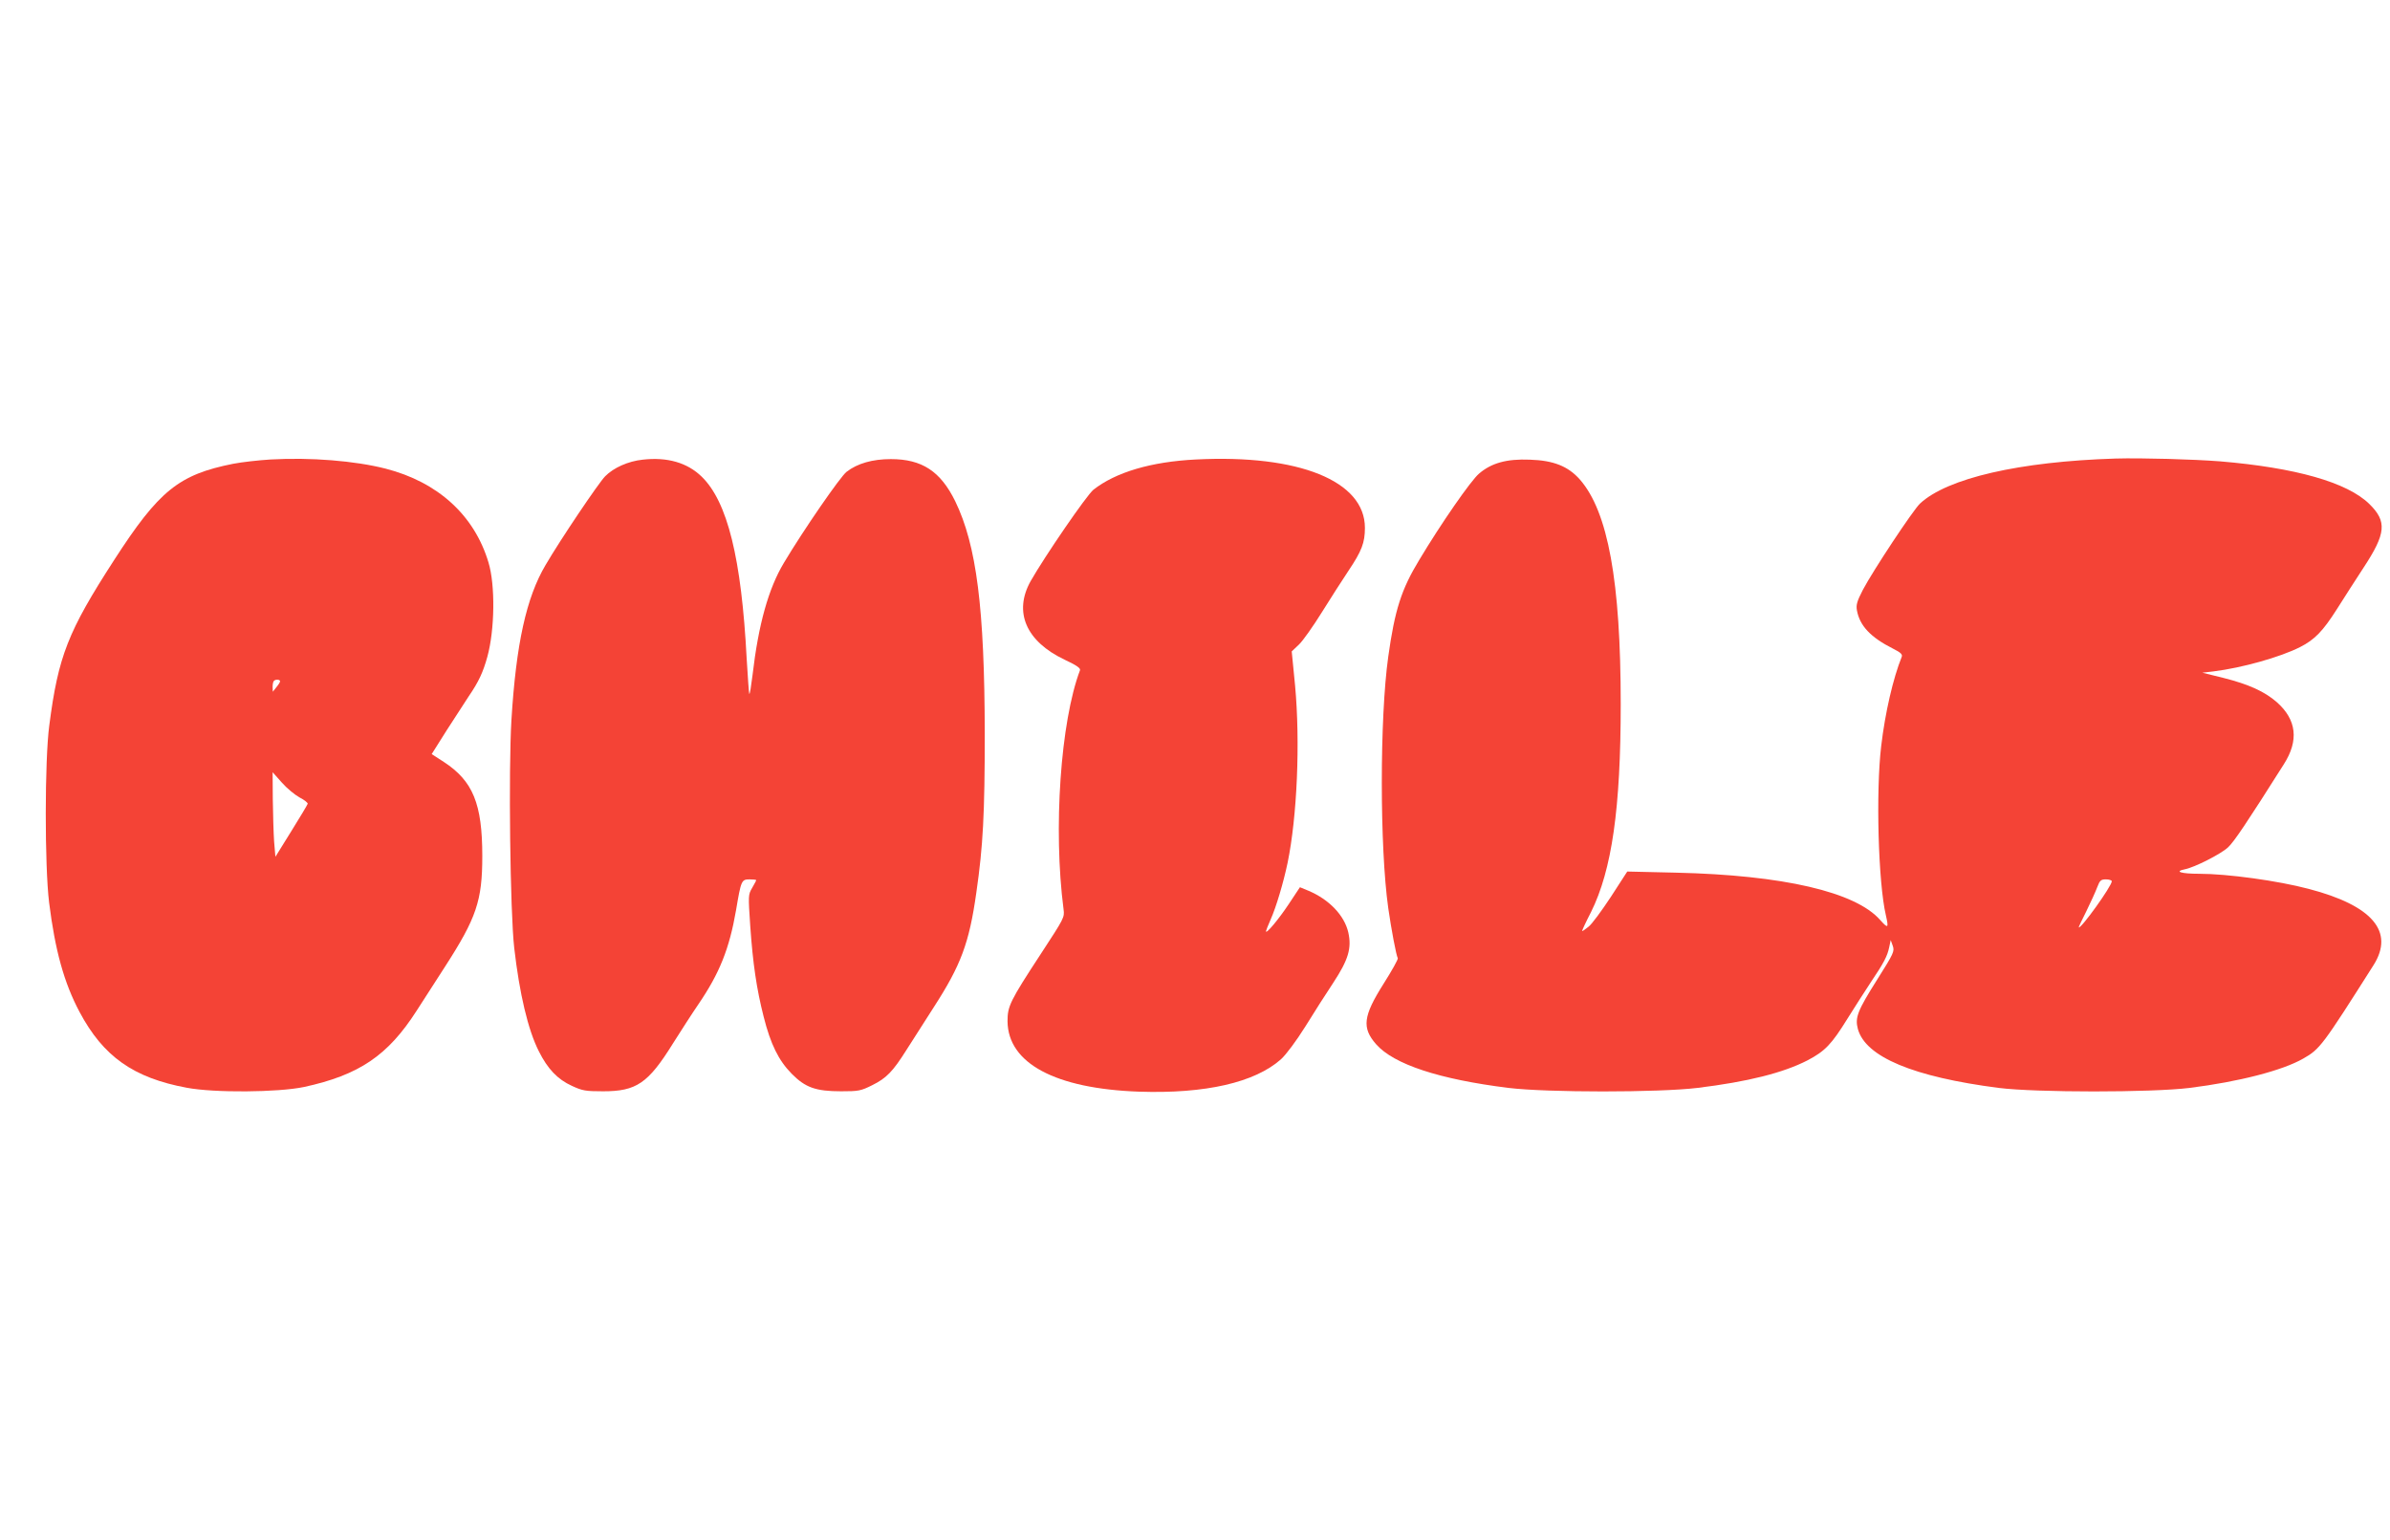 <?xml version="1.0" standalone="no"?>
<!DOCTYPE svg PUBLIC "-//W3C//DTD SVG 20010904//EN"
 "http://www.w3.org/TR/2001/REC-SVG-20010904/DTD/svg10.dtd">
<svg version="1.0" xmlns="http://www.w3.org/2000/svg"
 width="1280pt" height="825pt" viewBox="0 0 1280 825"
 preserveAspectRatio="xMidYMid meet">
<g transform="translate(0,825) scale(0.1,-0.1)"
fill="#f44336" stroke="none">
<path d="M1449 5789 c-64 -4 -154 -14 -200 -23 -292 -58 -398 -144 -638 -516
-247 -382 -299 -514 -347 -885 -25 -187 -25 -753 -1 -949 32 -256 80 -430 163
-586 127 -239 289 -353 574 -406 148 -28 490 -25 628 4 295 64 449 168 603
408 41 64 109 170 152 236 169 262 200 354 200 593 0 280 -50 402 -206 504
l-65 42 80 127 c45 70 98 152 118 182 54 79 77 129 100 212 40 145 43 385 6
506 -76 253 -271 430 -551 502 -165 42 -401 61 -616 49z m51 -1188 c0 -5 -9
-19 -20 -32 l-19 -24 -1 26 c0 14 3 29 7 32 9 10 33 8 33 -2z m104 -622 c26
-13 45 -29 44 -34 -2 -6 -41 -72 -88 -147 l-85 -137 -7 82 c-3 45 -6 147 -7
226 l-1 145 49 -55 c27 -31 70 -66 95 -80z"/>
<path d="M3442 5788 c-77 -8 -156 -43 -201 -89 -34 -34 -239 -338 -319 -475
-103 -174 -158 -422 -183 -831 -16 -266 -7 -1027 15 -1220 28 -245 74 -440
132 -554 47 -94 100 -150 177 -185 56 -26 73 -29 167 -29 178 0 241 42 374
256 43 68 104 163 137 211 113 166 165 296 201 503 27 160 29 165 73 165 19 0
35 -2 35 -4 0 -3 -10 -21 -22 -42 -21 -36 -21 -40 -10 -203 14 -202 34 -338
72 -487 37 -147 80 -234 150 -305 73 -74 129 -94 265 -94 93 0 105 2 167 33
75 37 110 73 183 189 27 43 93 146 147 230 144 223 189 342 227 613 36 249 45
421 45 850 -1 673 -44 1010 -158 1245 -79 161 -178 226 -345 226 -98 0 -179
-23 -237 -68 -33 -25 -231 -312 -336 -488 -82 -137 -136 -328 -168 -603 -7
-57 -14 -101 -17 -99 -2 3 -8 87 -14 188 -28 539 -103 842 -241 976 -77 75
-184 106 -316 91z"/>
<path d="M6405 5789 c-240 -12 -429 -68 -549 -162 -36 -29 -259 -354 -336
-489 -93 -166 -25 -323 181 -421 66 -31 87 -46 83 -57 -104 -275 -144 -850
-88 -1280 6 -44 3 -48 -119 -235 -169 -258 -181 -284 -181 -365 2 -225 256
-361 704 -377 356 -12 621 49 761 174 28 26 81 97 130 175 45 73 112 178 150
235 80 122 99 184 80 269 -21 91 -102 176 -213 223 l-46 19 -61 -92 c-53 -80
-121 -161 -121 -144 0 3 11 31 25 63 30 67 69 199 91 304 51 248 68 645 40
949 l-18 183 39 37 c21 20 76 98 122 172 46 74 111 175 143 223 71 106 88 150
88 230 0 251 -354 394 -905 366z"/>
<path d="M11330 5794 c-514 -16 -901 -105 -1047 -241 -38 -36 -251 -358 -306
-462 -32 -62 -37 -81 -32 -110 15 -83 74 -145 193 -205 42 -21 52 -31 47 -44
-46 -114 -89 -299 -110 -478 -29 -244 -16 -731 25 -906 16 -70 12 -73 -30 -26
-132 151 -521 241 -1095 254 l-260 6 -88 -136 c-49 -74 -102 -147 -120 -160
-17 -14 -32 -24 -34 -23 -1 2 20 48 48 102 112 226 159 555 159 1114 0 657
-68 1031 -219 1203 -63 71 -141 102 -268 106 -124 5 -206 -18 -272 -75 -43
-36 -204 -268 -320 -462 -96 -158 -131 -268 -166 -518 -46 -327 -46 -1021 0
-1347 16 -112 43 -255 51 -268 3 -5 -31 -66 -76 -137 -110 -174 -117 -236 -40
-324 95 -108 339 -188 710 -234 207 -25 802 -25 1010 0 271 33 461 81 591 148
93 49 128 85 214 224 38 61 94 148 125 195 70 104 88 139 98 187 l8 38 11 -31
c10 -29 6 -39 -83 -180 -106 -168 -120 -204 -104 -265 41 -150 297 -257 755
-316 200 -25 817 -25 1021 0 264 33 497 93 609 157 90 51 103 69 377 501 113
179 -6 319 -347 408 -166 44 -436 81 -587 81 -96 0 -136 12 -77 24 52 10 192
81 231 117 32 29 101 132 299 445 82 128 69 239 -37 333 -65 57 -151 96 -286
130 l-113 28 60 7 c153 19 356 76 463 130 79 40 123 86 198 204 37 59 101 158
142 221 121 184 127 248 31 342 -119 116 -395 194 -799 228 -141 11 -418 19
-560 15z m-20 -2264 c0 -26 -166 -257 -177 -247 -1 1 17 40 41 87 23 47 49
104 58 128 14 37 20 42 47 42 17 0 31 -5 31 -10z"/>
</g>
</svg>
